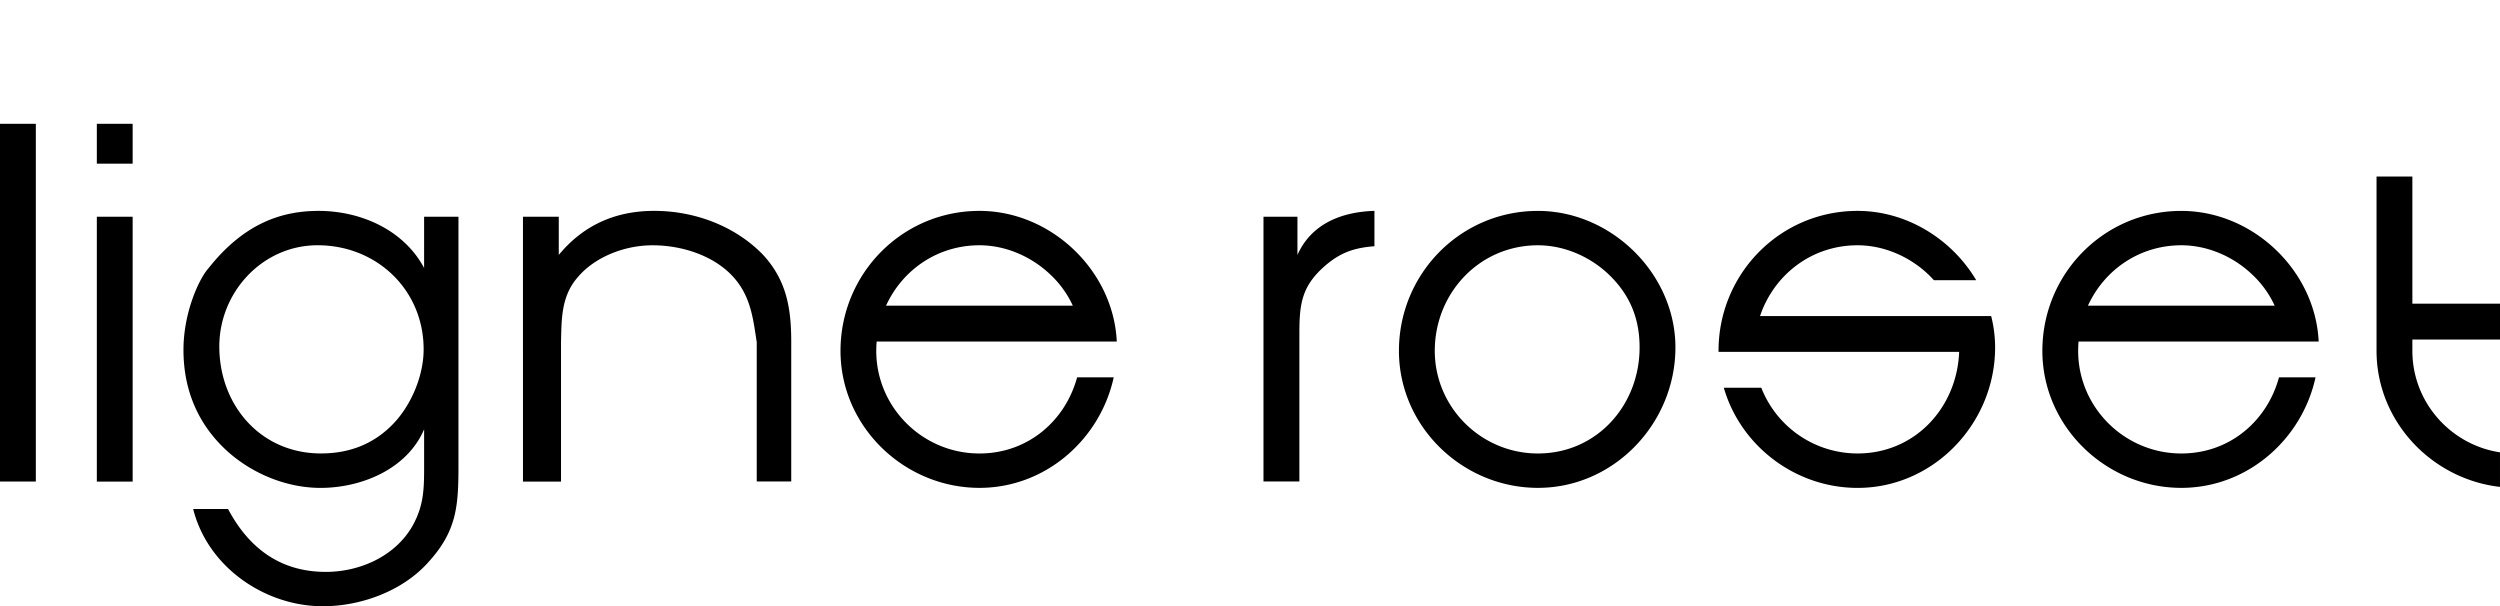 <svg xmlns="http://www.w3.org/2000/svg" viewBox="0 0 1635.91 396.71"><defs><style>.cls-1{fill:none;}.cls-2{fill-rule:evenodd;}</style></defs><g id="Calque_2" data-name="Calque 2"><g id="Calque_1-2" data-name="Calque 1"><g id="Ligne_roset" data-name="Ligne roset"><rect class="cls-1" width="1635.91" height="396.71"/><path class="cls-2" d="M0,81H23.45V315.12H0Zm63.36,60.84H86.8v173.3H63.36Zm0-60.84H86.8V107.1H63.36ZM300,304.2c0,26.93-.95,43.42-20.28,64.31C263,386.89,236,396.71,211.3,396.71c-38,0-75.4-25.65-84.9-63.66h22.81c13.62,25.65,34.22,41.17,64,41.17,22.17,0,45.31-10.12,56.71-30.08,7.61-13.64,7.61-24.71,7.61-39.93V280.92c-11.09,26-40.87,38.34-67.8,38.34-22.82,0-45.95-9.82-62.43-25.36-18.37-17.42-27.24-39.58-27.24-64.94,0-24.4,10.14-46.57,16.47-53.54C159.34,146.59,183.74,138,208.45,138c27.56,0,55.76,12.35,69.07,37.38V141.83H300V304.2ZM143.51,226.72c0,38.34,26.93,70,66.53,70,18.38,0,34.53-6,47.52-19.64,11.72-12.35,19.65-31.36,19.65-48.47,0-39-30.73-68.12-69.39-68.12-36.11,0-64.31,30.73-64.31,66.21Zm198.71-84.9h23.42v25c15.43-18.69,36-28.83,62.47-28.83,26.83,0,53.28,10.14,71.28,28.83,15.43,16.79,18.37,35.17,18.37,57v91.25H495.18V223.87c-2.3-14.89-3.77-28.83-14.06-41.18C469,168.11,447.6,160.51,427,160.51c-18.74,0-38.22,7.92-49.23,21.23-10.66,12.36-10.3,27.56-10.66,42.14v91.24h-24.9V141.82Zm484.56,0H849v25c9.19-20.59,29.15-28.2,50.38-28.83v23.13c-12.67,1-21.55,3.8-31.37,12-16.16,13.62-17.74,25.34-17.74,45v96.94H826.78V141.82Zm269.56,85.54c0,49.43-39.93,91.88-90,91.88-49.1,0-90.92-39.92-90.92-89.67,0-50.37,40.24-91.56,90.92-91.56,48.16,0,90,41.19,90,89.35Zm-157.47,2.21c0,37.07,30.43,67.17,67.48,67.17,38.67,0,66.54-31.68,66.54-69.38,0-19-6.34-34.54-20.27-47.85-12.37-11.72-29.16-19-46.27-19C968,160.5,938.87,191.87,938.87,229.57Zm364-22.76H1151.7c9-26.76,33.53-46.31,63.79-46.31,17.1,0,33.9,7.29,46.25,19,1.33,1.27,2.56,2.56,3.74,3.86h27.69c-15.88-26.78-45.35-45.36-77.68-45.36-50.7,0-90.94,41.19-90.94,91.56l0,.69H1282c-1.39,36.42-28.82,66.48-66.47,66.48a67.67,67.67,0,0,1-63-43H1128c10.9,37.9,46.68,65.53,87.53,65.53,50.06,0,90-42.45,90-91.88a84.09,84.09,0,0,0-2.58-20.55Zm-662,89.93c-37.07,0-67.48-30.09-67.48-67.17,0-2,.1-4.07.27-6.08H730.78C728.62,177,687.77,138,640.91,138,590.21,138,550,179.2,550,229.57c0,49.74,41.83,89.67,90.93,89.67,43.29,0,79-31.76,87.84-72.31H704.82c-7.75,28.48-32.2,49.81-63.92,49.81Zm0-136.24c17.11,0,33.9,7.29,46.26,19A65,65,0,0,1,702,200H579.8C590.41,176.82,613.26,160.5,640.9,160.5Zm786.5,136.24c-37.08,0-67.5-30.09-67.5-67.17,0-2,.11-4.07.27-6.08h157.11c-2.17-46.48-43-85.48-89.88-85.48-50.69,0-90.92,41.19-90.92,91.56,0,49.74,41.8,89.67,90.92,89.67,43.29,0,79-31.76,87.83-72.31h-23.91C1483.55,275.41,1459.11,296.74,1427.4,296.74Zm0-136.24c17.11,0,33.9,7.29,46.24,19A65,65,0,0,1,1488.46,200H1366.28C1376.9,176.82,1399.75,160.5,1427.4,160.5ZM1635.91,296c-32.31-4.9-57.34-32.79-57.34-66.41v-7.43h57.34V198.7h-57.34V115.53h-23.45v114c0,46.28,36.19,84,80.78,89.08V296Z"/></g></g></g></svg>